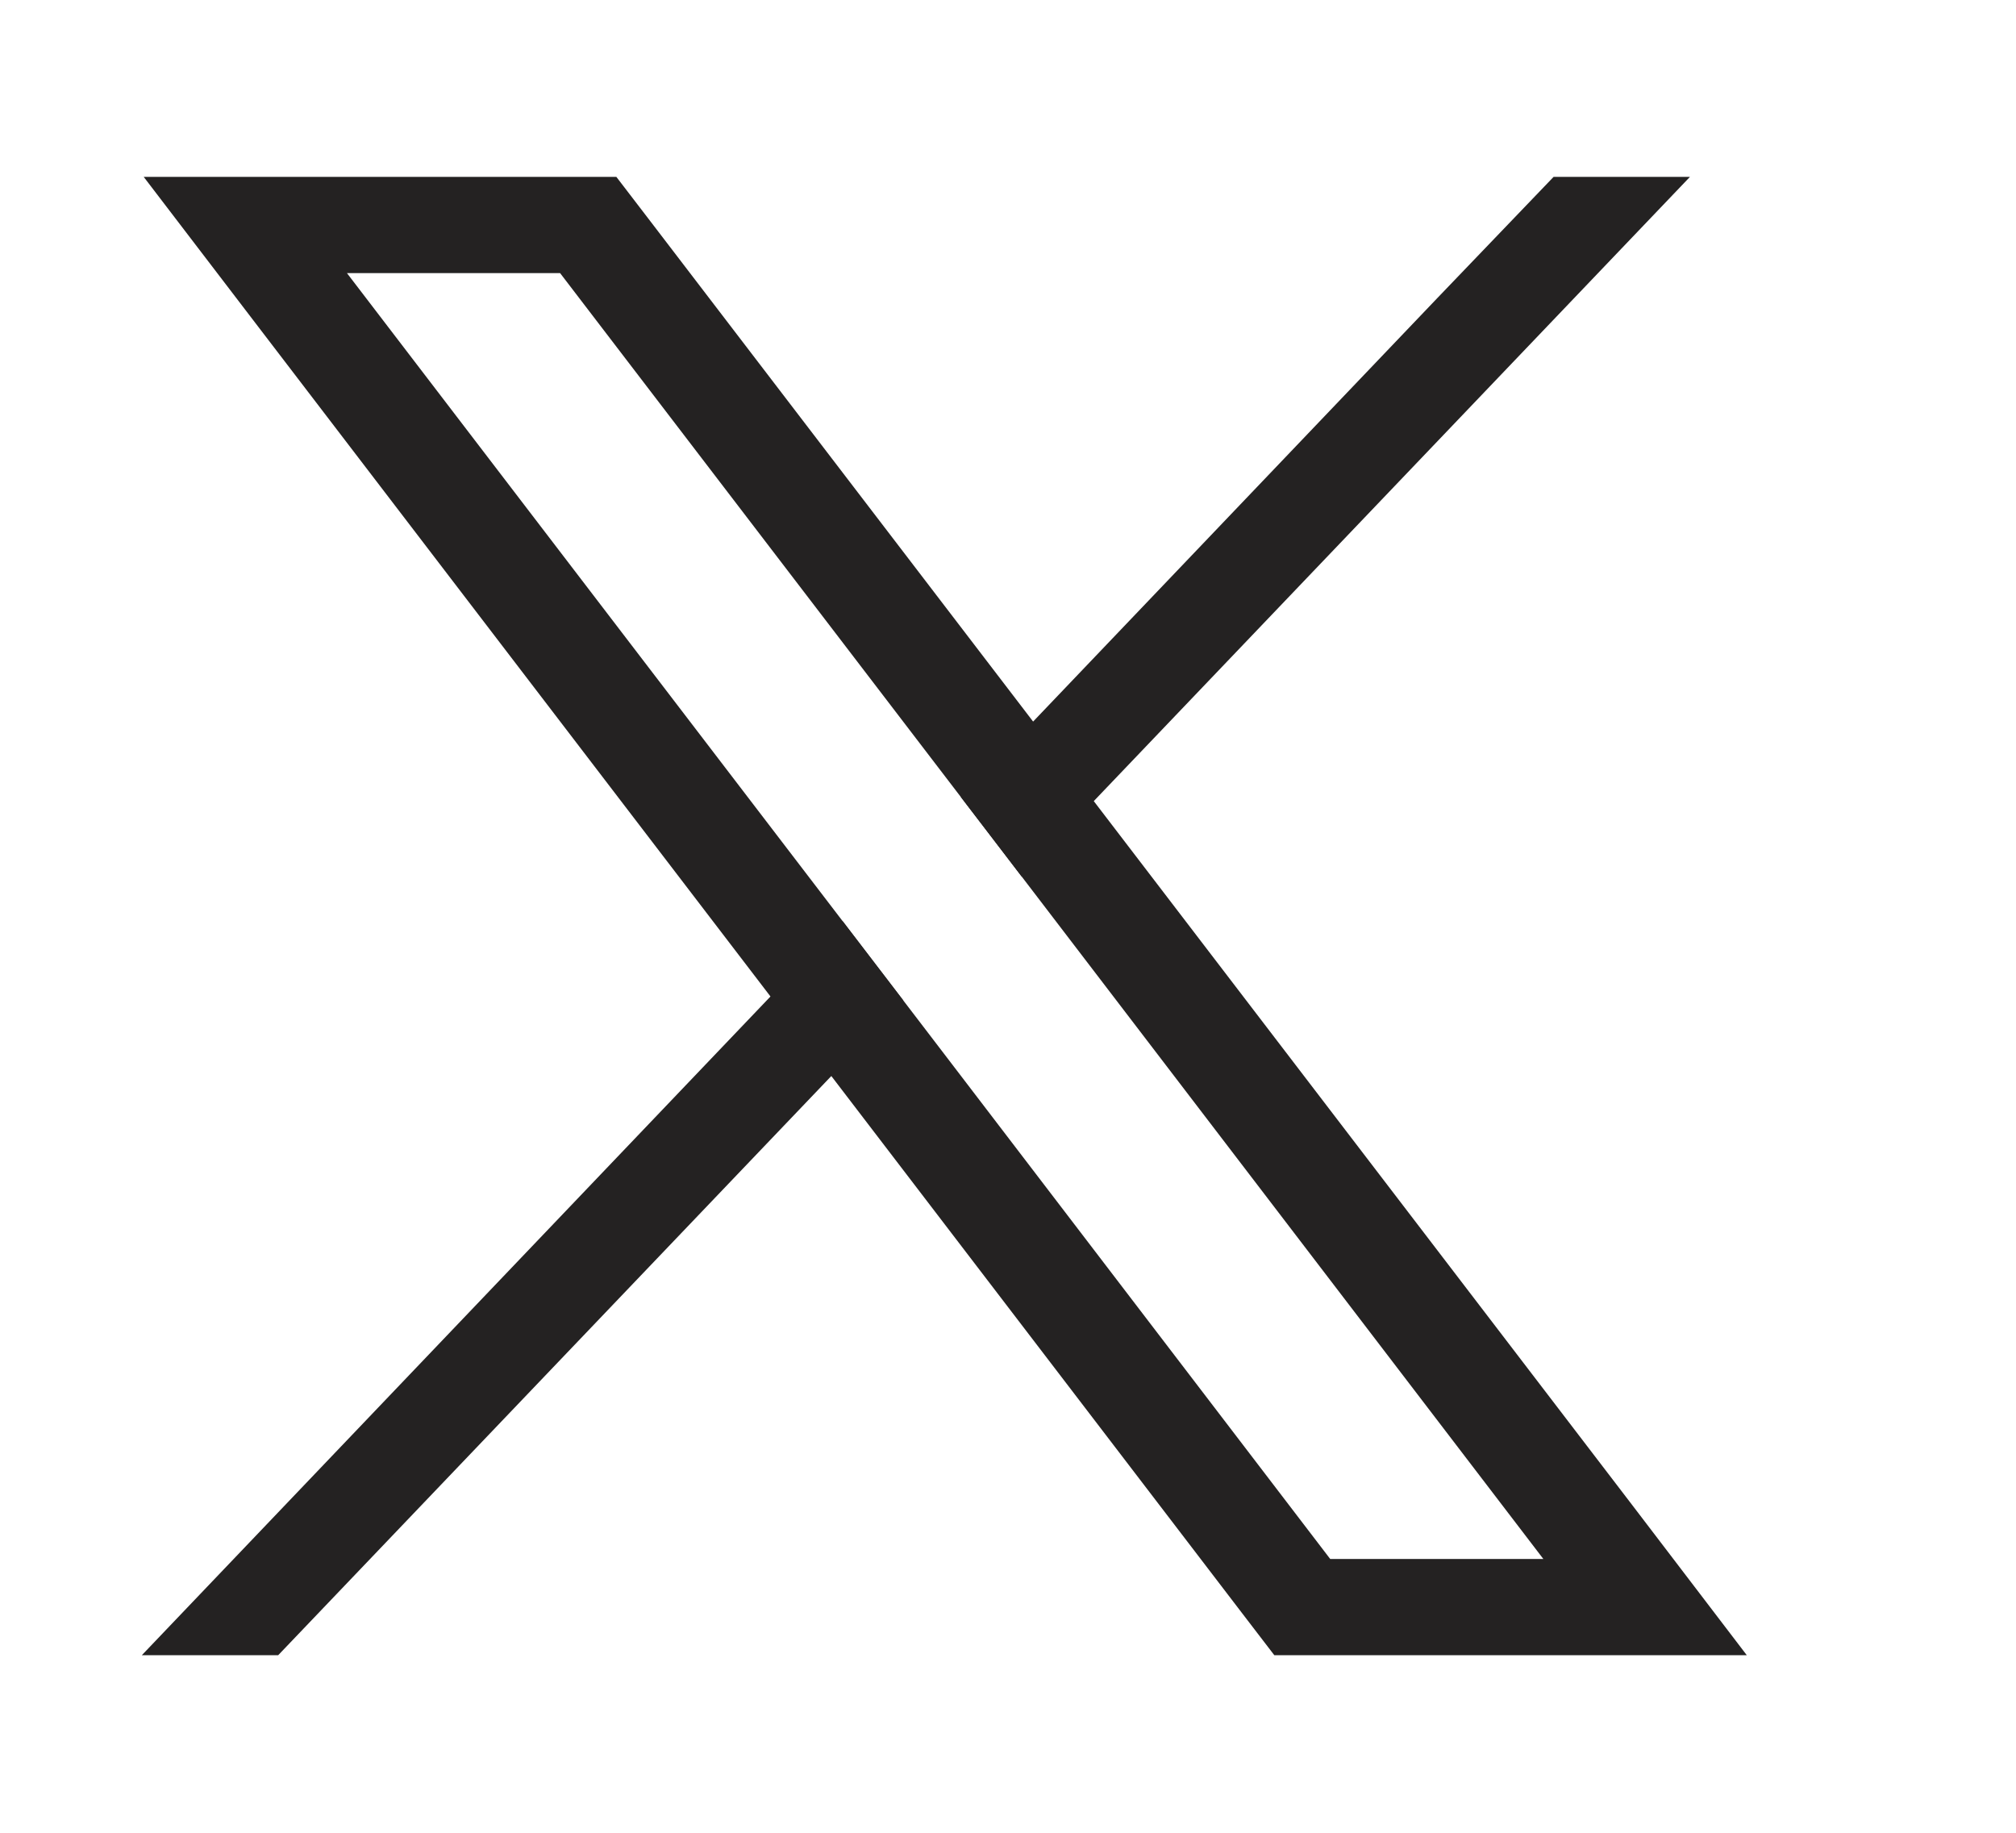 <svg width="11" height="10" viewBox="0 0 11 10" fill="none" xmlns="http://www.w3.org/2000/svg">
<g clip-path="url(#clip0_109_4501)">
<path fill-rule="evenodd" clip-rule="evenodd" d="M9.531 9.031H6.953L6.779 8.804L4.536 5.871L4.204 5.437L1.413 1.788L0.784 0.965H3.363L3.537 1.192L5.637 3.937L5.968 4.371L8.903 8.208L9.531 9.031ZM8.421 8.506L5.575 4.783L5.243 4.349L3.056 1.49H1.893L4.597 5.025L4.929 5.459L7.258 8.506H8.421Z" fill="#242222"/>
<path d="M4.597 5.025L4.929 5.459L4.536 5.871L1.518 9.031H0.774L4.204 5.437L4.597 5.025Z" fill="#242222"/>
<path d="M9.221 0.965L5.968 4.371L5.575 4.783L5.243 4.349L5.637 3.937L7.84 1.629L8.477 0.965H9.221Z" fill="#242222"/>
</g>
<defs>
<clipPath id="clip0_109_4501">
<rect width="10" height="9" fill="white" transform="translate(0.107 0.5)"/>
</clipPath>
</defs>
</svg>
